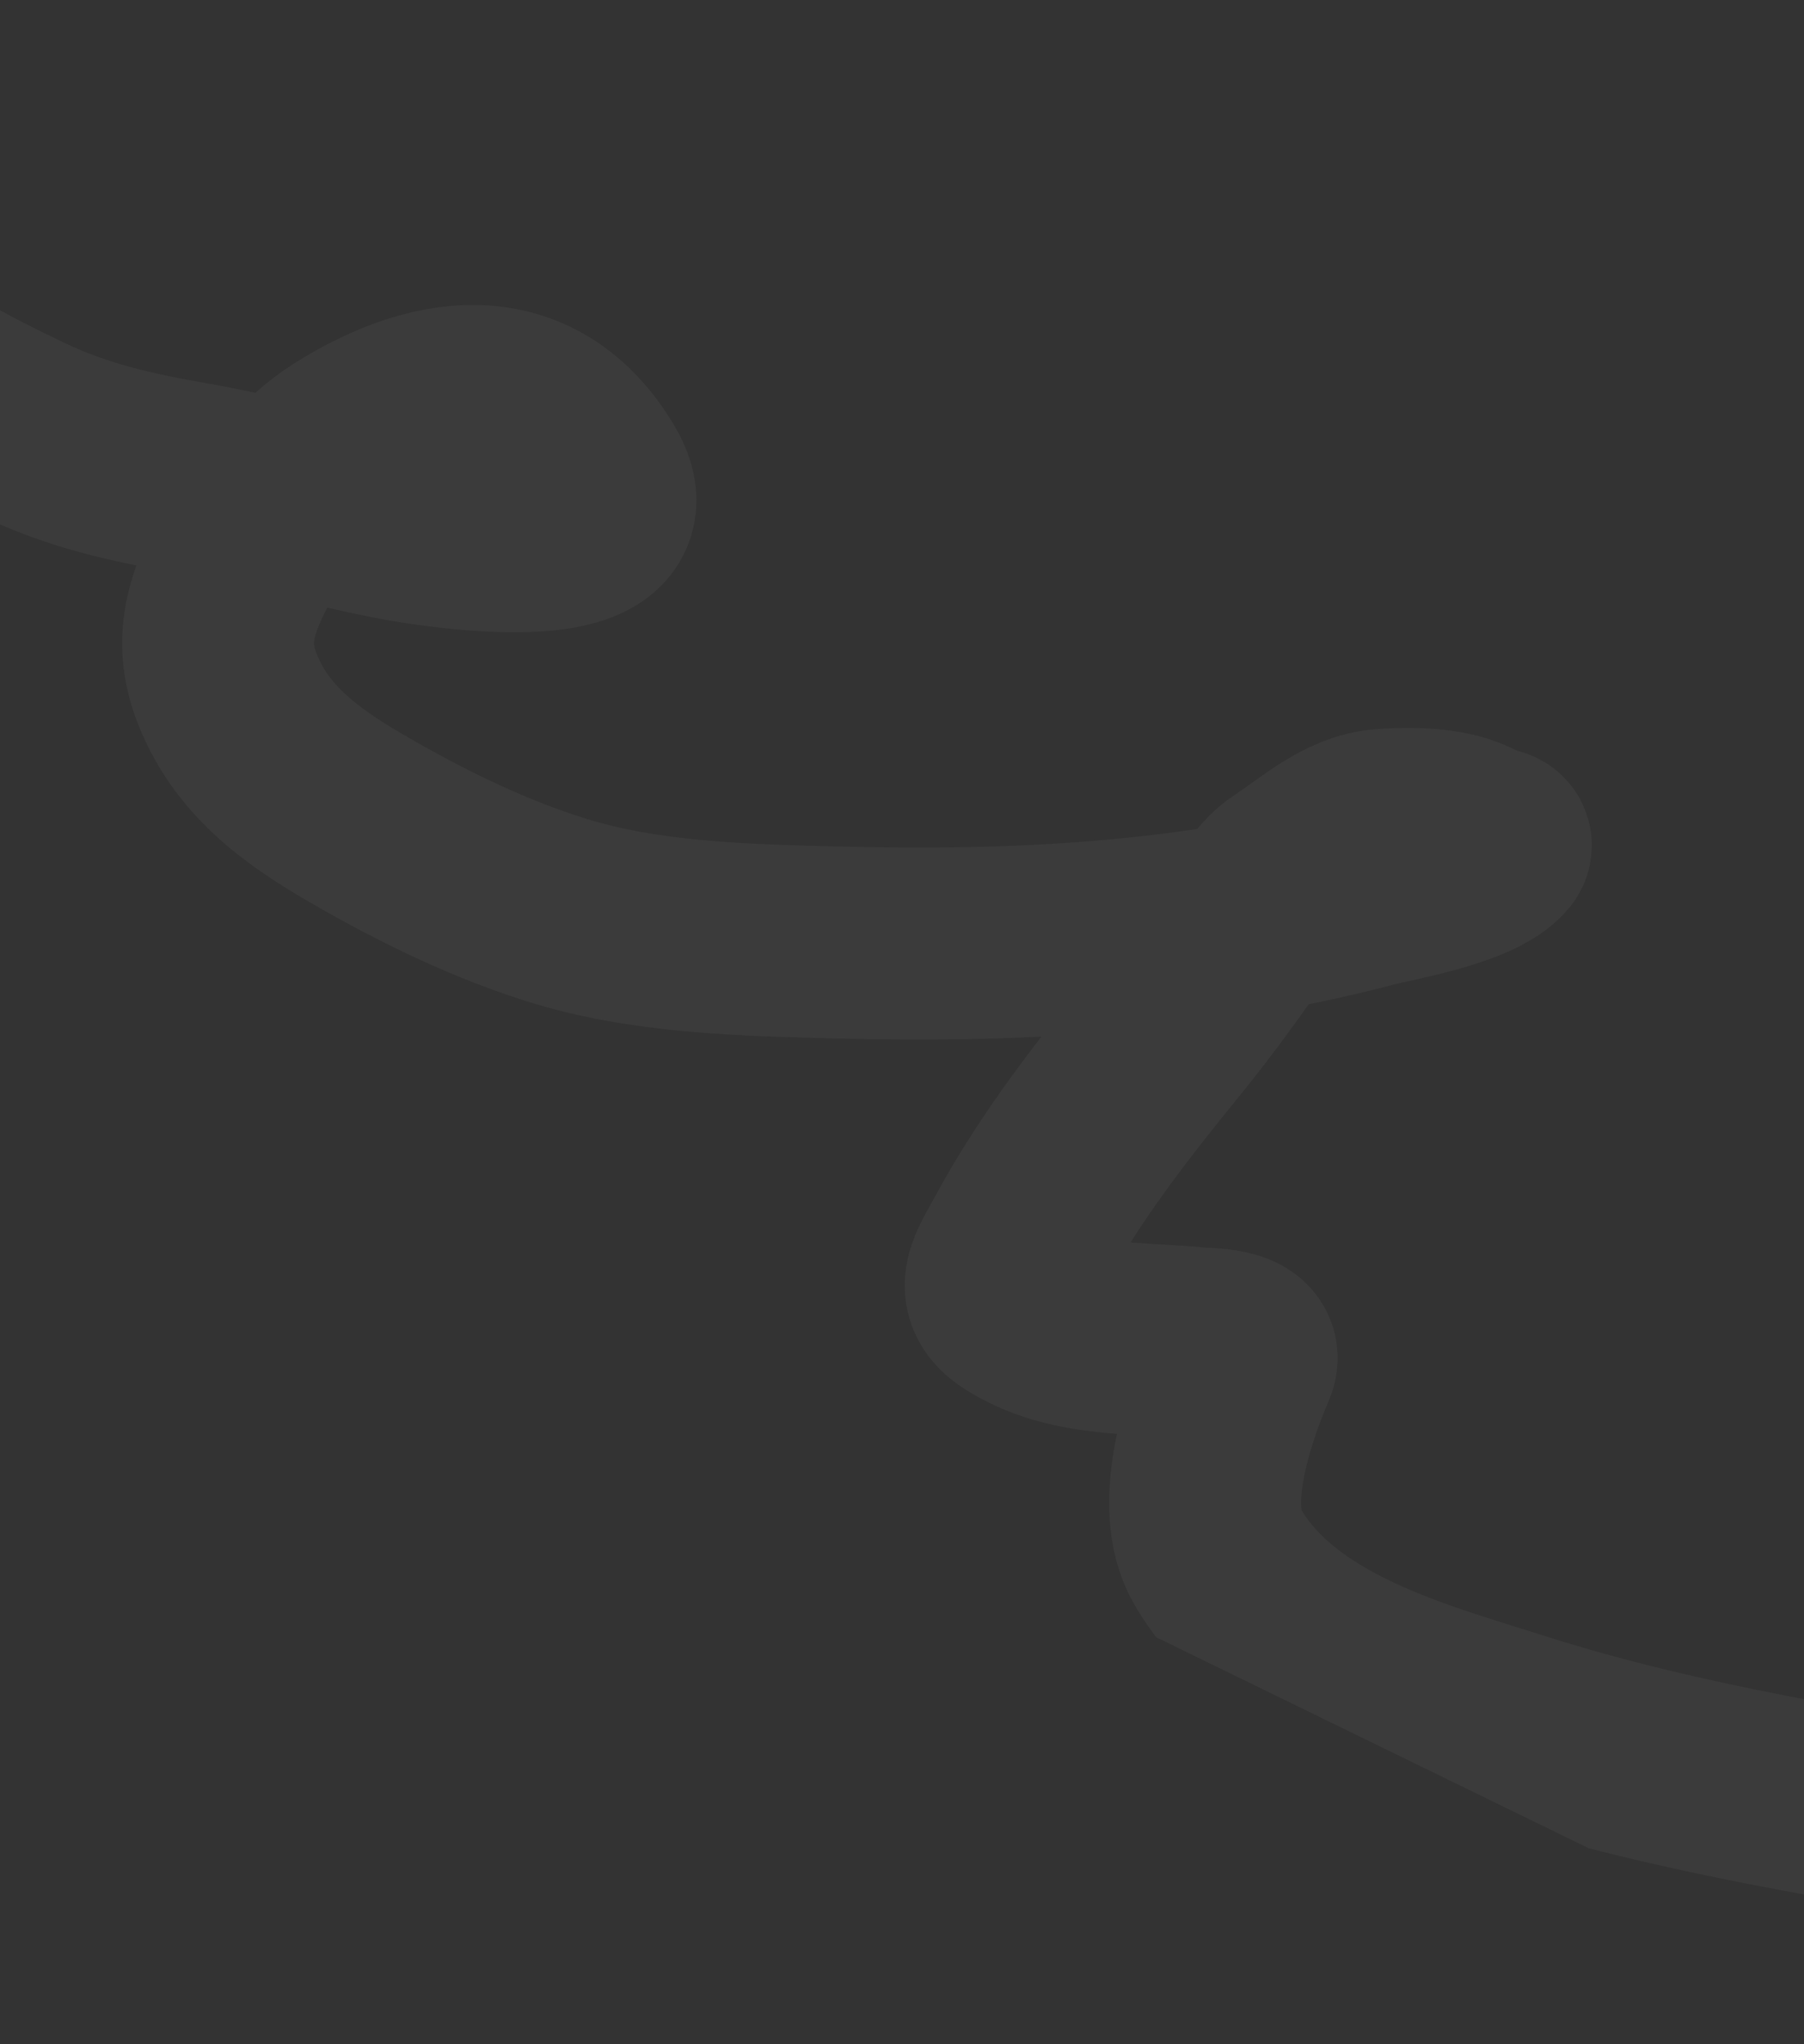 <?xml version="1.0" encoding="UTF-8"?> <svg xmlns="http://www.w3.org/2000/svg" width="376" height="426" viewBox="0 0 376 426" fill="none"><rect x="0" y="0" width="376" height="426" fill="#333333" stroke="none"/><g clip-path="url(#clip0_119_1762)"><path opacity="0.2" d="M-32.332 -5.485C-34.522 -5.772 -37.352 2.648 -38.201 4.426C-42.889 14.256 -46.715 21.404 -45.986 31.911C-43.672 65.258 -18.017 78.598 5.033 89.593C16.407 95.019 27.579 97.476 40.161 99.664C55.104 102.262 69.312 106.834 84.198 109.528C88.764 110.354 134.859 118.091 123.292 98.793C111.471 79.073 91.882 80.152 72.056 92.593C64.457 97.362 56.29 106.844 51.54 115.409C44.385 128.307 43.403 136.544 49.343 147.788C55.508 159.458 66.971 166.419 77.388 172.309C89.621 179.224 102.453 185.383 115.912 189.612C134.38 195.416 154.737 195.902 174.601 196.396C211.236 197.308 247.82 195.69 285.578 185.781C290.617 184.458 307.246 181.707 311.653 176.429C312.276 175.682 310.275 175.772 309.587 175.444C307.559 174.477 305.559 173.393 303.366 172.806C298.728 171.567 293.16 171.473 288.142 171.9C280.777 172.527 274.788 178.075 268.215 182.451C265.04 184.564 263.75 187.335 261.498 190.554C255.613 198.965 249.547 207.495 243.127 215.383C232.142 228.876 221.24 242.765 212.719 258.405C209.035 265.165 206.047 268.897 211.792 272.572C222.934 279.7 236.42 278.606 249.492 279.909C251.373 280.096 260.329 279.879 258.573 283.993C253.412 296.079 247.818 314.042 253.694 324.254C266.134 345.873 295.12 353.35 316 360C350.398 370.956 386.717 376.388 422.694 382.42" stroke="white" stroke-opacity="0.2" stroke-width="40" stroke-linecap="round"></path></g><defs><clipPath id="clip0_119_1762"><rect width="600" height="205" fill="white" transform="translate(-36 -22) rotate(26)"></rect></clipPath></defs></svg> 